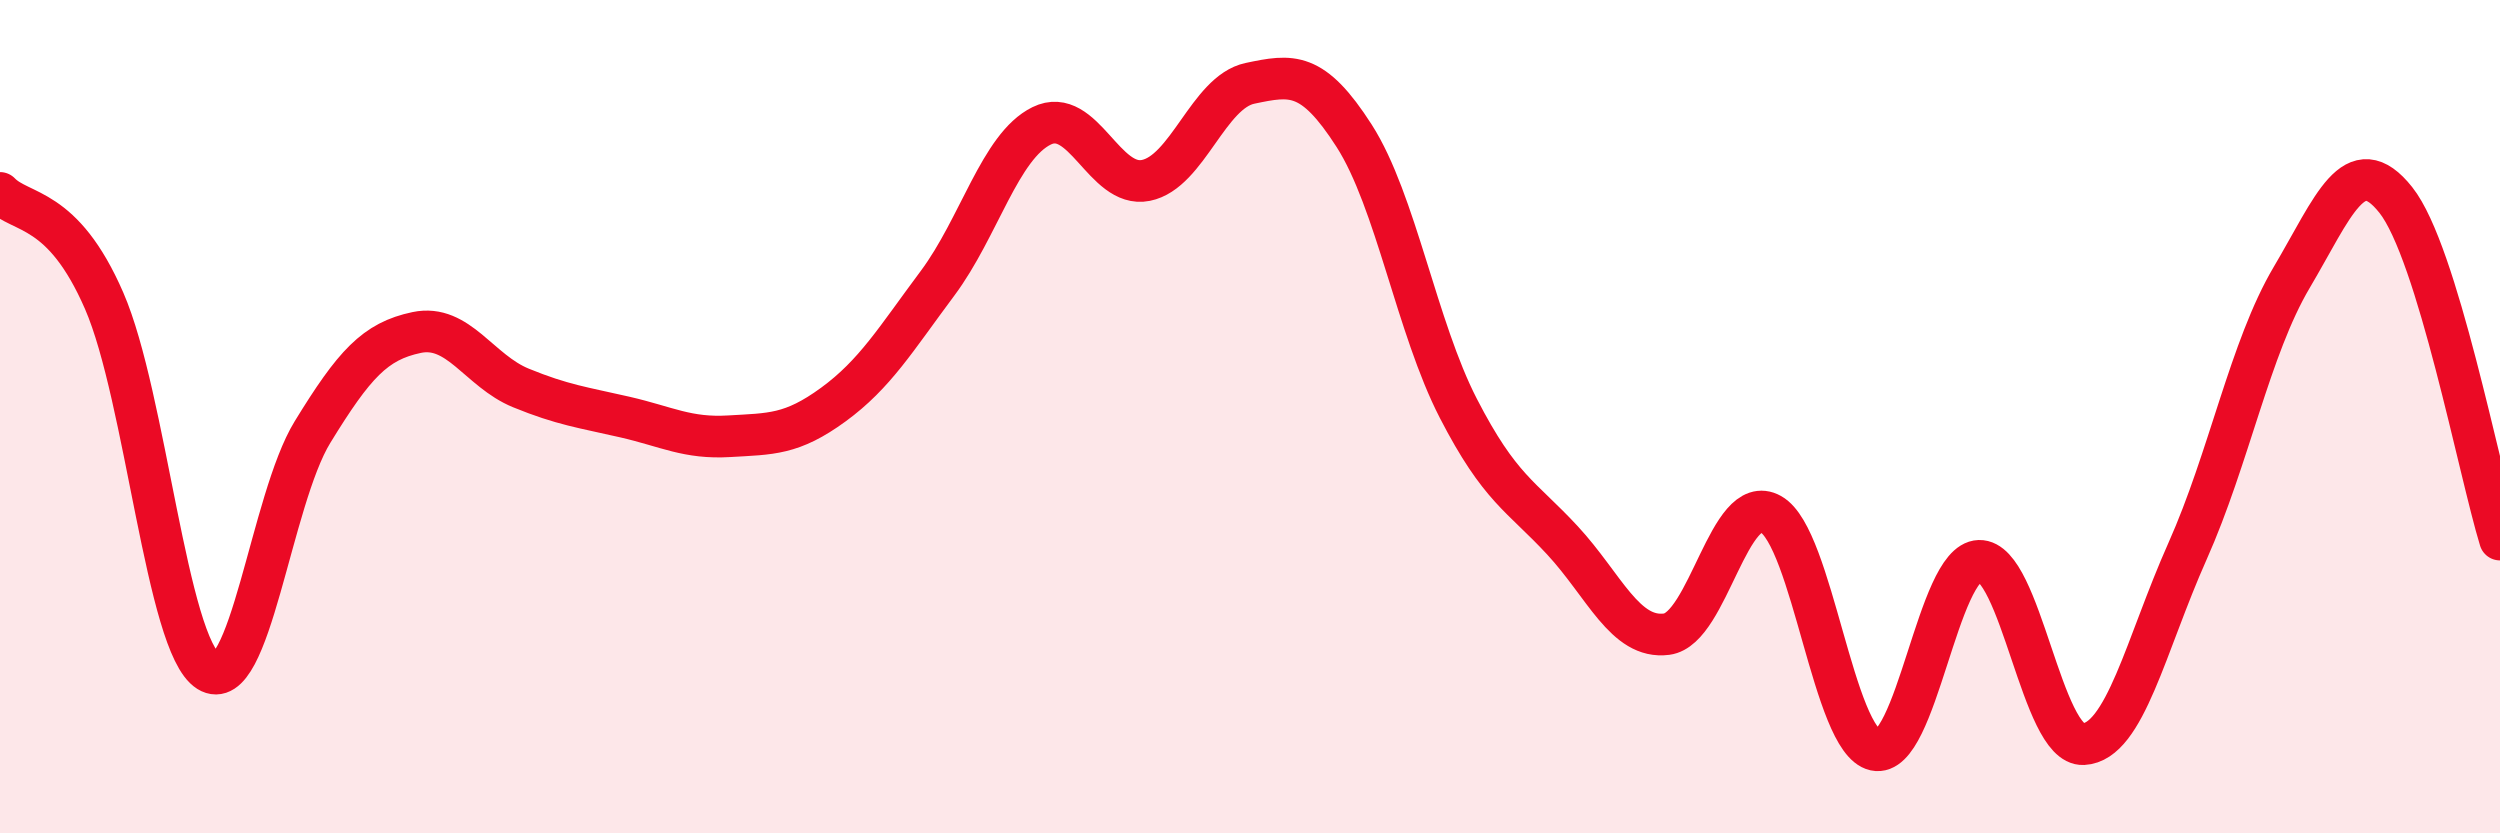 
    <svg width="60" height="20" viewBox="0 0 60 20" xmlns="http://www.w3.org/2000/svg">
      <path
        d="M 0,4.63 C 0.5,5.15 1.5,4.92 2.5,7.22 C 3.5,9.52 4,15.48 5,16.11 C 6,16.74 6.5,12 7.5,10.37 C 8.5,8.74 9,8.19 10,7.98 C 11,7.77 11.5,8.9 12.5,9.31 C 13.5,9.72 14,9.78 15,10.01 C 16,10.24 16.5,10.53 17.5,10.47 C 18.5,10.41 19,10.44 20,9.71 C 21,8.98 21.5,8.14 22.5,6.8 C 23.5,5.46 24,3.51 25,3.02 C 26,2.53 26.5,4.53 27.5,4.33 C 28.5,4.13 29,2.21 30,2 C 31,1.79 31.5,1.7 32.5,3.26 C 33.5,4.82 34,7.86 35,9.8 C 36,11.74 36.5,11.89 37.5,12.97 C 38.5,14.05 39,15.35 40,15.22 C 41,15.09 41.5,11.78 42.5,12.34 C 43.5,12.9 44,17.78 45,18 C 46,18.22 46.5,13.49 47.5,13.46 C 48.5,13.43 49,17.91 50,17.86 C 51,17.81 51.5,15.47 52.5,13.23 C 53.5,10.99 54,8.35 55,6.66 C 56,4.97 56.5,3.54 57.5,4.8 C 58.5,6.06 59.5,11.32 60,12.95L60 20L0 20Z"
        fill="#EB0A25"
        opacity="0.1"
        stroke-linecap="round"
        stroke-linejoin="round"
      />
      <path
        d="M 0,4.63 C 0.5,5.15 1.5,4.92 2.5,7.22 C 3.5,9.52 4,15.48 5,16.11 C 6,16.74 6.5,12 7.5,10.37 C 8.5,8.74 9,8.19 10,7.98 C 11,7.77 11.5,8.9 12.5,9.31 C 13.5,9.72 14,9.78 15,10.01 C 16,10.24 16.5,10.53 17.5,10.47 C 18.5,10.41 19,10.44 20,9.71 C 21,8.98 21.5,8.14 22.5,6.8 C 23.5,5.46 24,3.51 25,3.02 C 26,2.53 26.5,4.53 27.5,4.33 C 28.5,4.13 29,2.21 30,2 C 31,1.79 31.5,1.7 32.5,3.26 C 33.5,4.82 34,7.86 35,9.8 C 36,11.74 36.5,11.89 37.5,12.97 C 38.5,14.05 39,15.35 40,15.22 C 41,15.09 41.5,11.78 42.5,12.34 C 43.5,12.9 44,17.78 45,18 C 46,18.22 46.5,13.49 47.5,13.46 C 48.5,13.43 49,17.91 50,17.86 C 51,17.81 51.5,15.47 52.5,13.23 C 53.5,10.99 54,8.35 55,6.66 C 56,4.97 56.5,3.54 57.5,4.8 C 58.5,6.06 59.5,11.32 60,12.95"
        stroke="#EB0A25"
        stroke-width="1"
        fill="none"
        stroke-linecap="round"
        stroke-linejoin="round"
      />
    </svg>
  